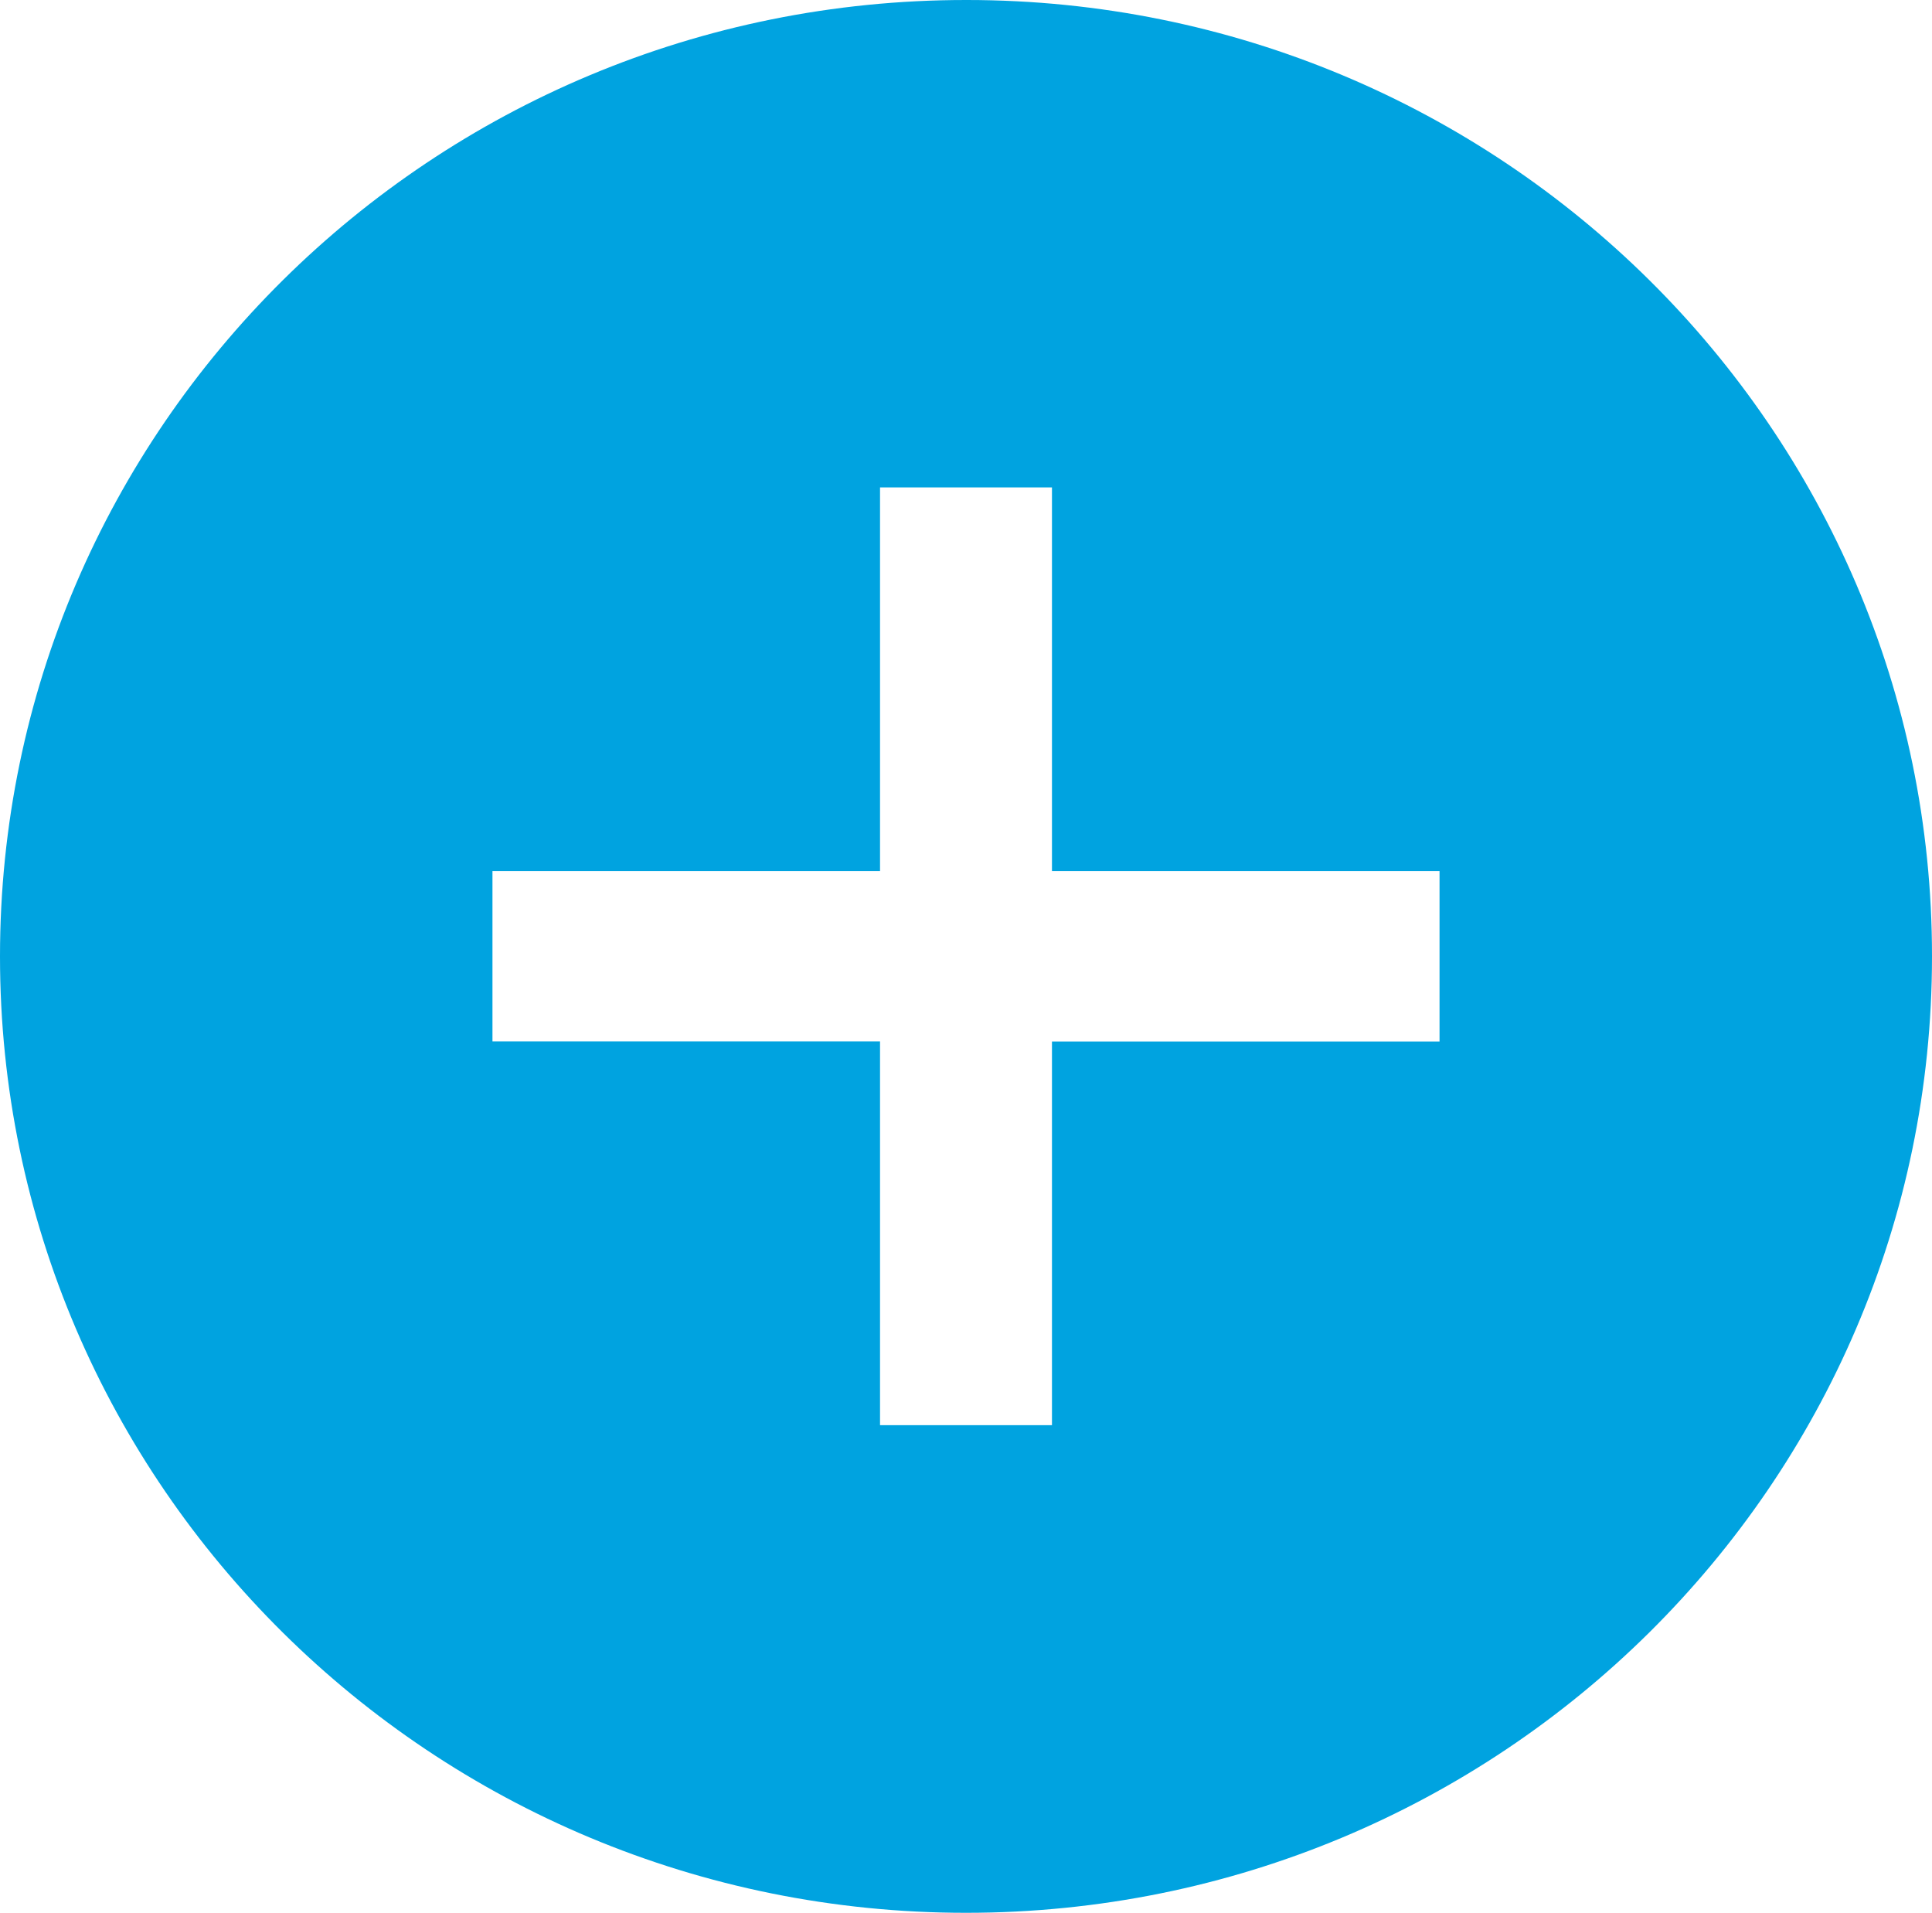 <svg width="198" height="196" xmlns="http://www.w3.org/2000/svg" xmlns:xlink="http://www.w3.org/1999/xlink" overflow="hidden"><defs><clipPath id="clip0"><rect x="1435" y="531" width="198" height="196"/></clipPath></defs><g clip-path="url(#clip0)" transform="translate(-1435 -531)"><path d="M1534 531C1479.32 531 1435 574.876 1435 629 1435 683.124 1479.32 727 1534 727 1588.68 727 1633 683.124 1633 629 1633 628.997 1633 628.993 1633 628.99 1633.02 574.89 1588.73 531.019 1534.08 531 1534.05 531 1534.03 531 1534 531ZM1582.53 637.724 1542.81 637.724 1542.81 677.034 1525.19 677.034 1525.19 637.714 1485.47 637.714 1485.47 620.266 1525.19 620.266 1525.19 580.946 1542.81 580.946 1542.81 620.266 1582.53 620.266Z" fill="#00A3E0" fill-rule="evenodd"/></g></svg>